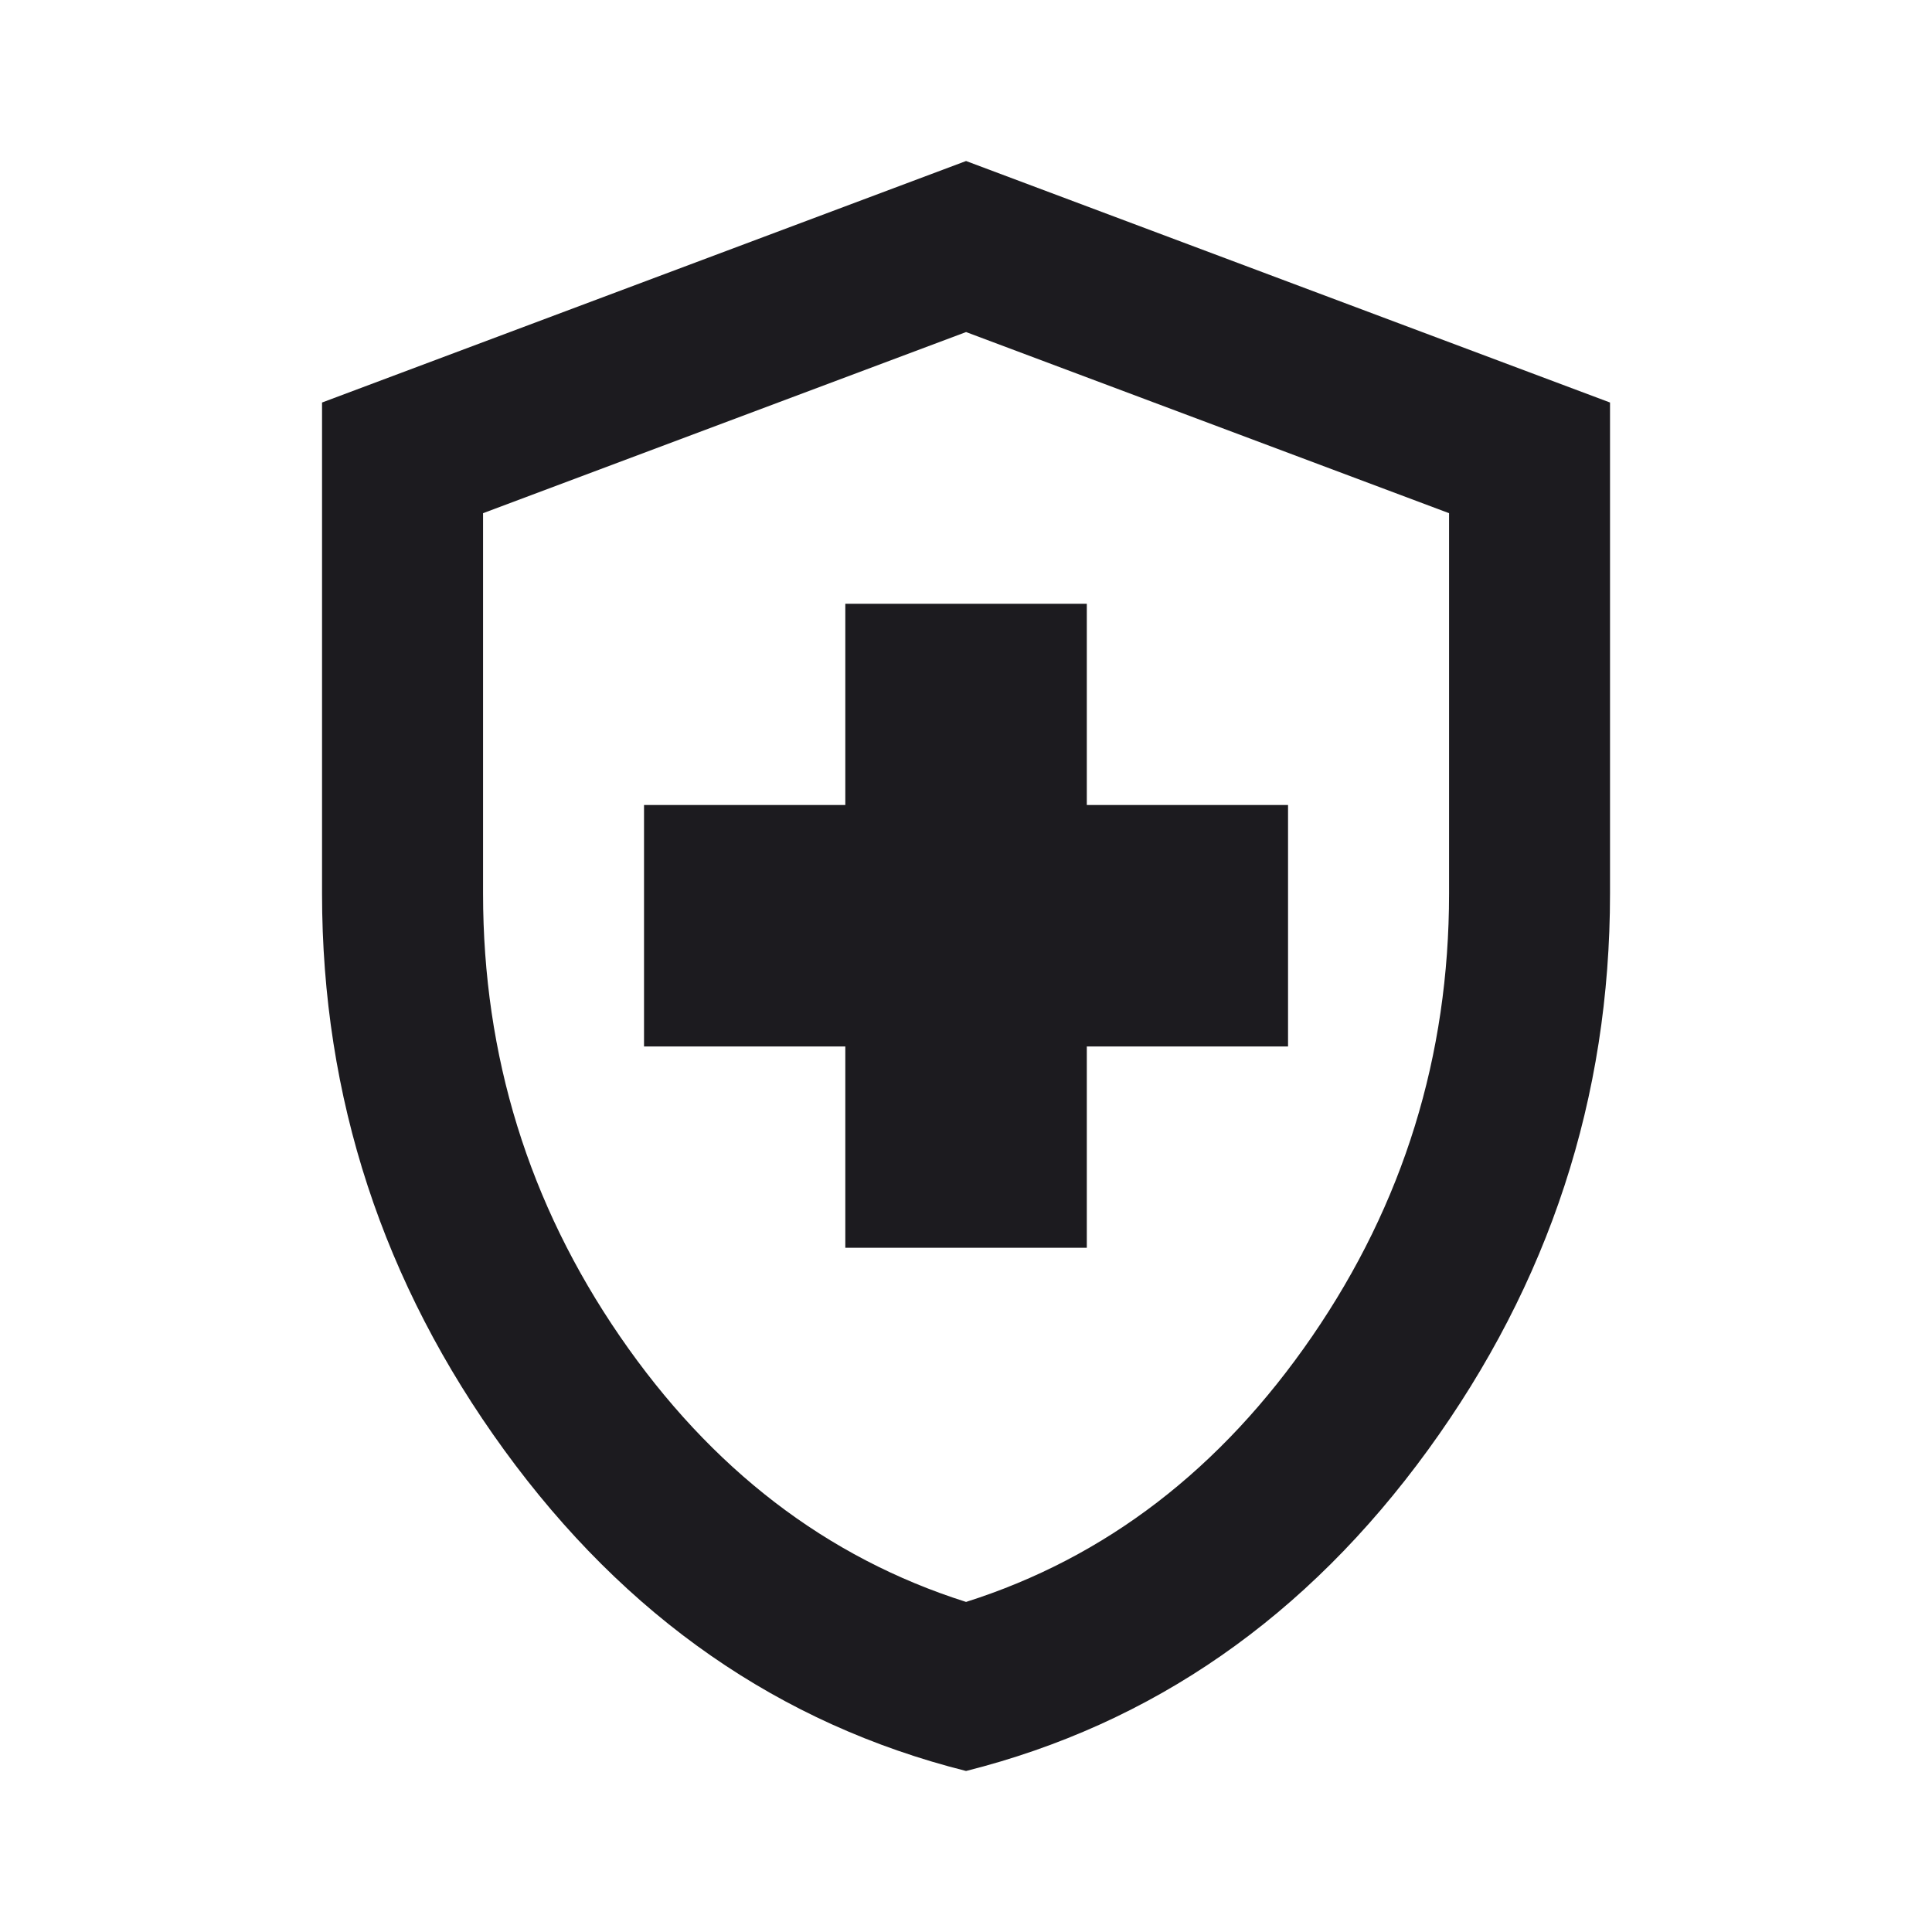 <svg width="32" height="32" viewBox="0 0 32 32" fill="none" xmlns="http://www.w3.org/2000/svg">
<mask id="mask0_111_5890" style="mask-type:alpha" maskUnits="userSpaceOnUse" x="0" y="0" width="32" height="32">
<rect width="32" height="32" fill="#D9D9D9"/>
</mask>
<g mask="url(#mask0_111_5890)">
<path d="M14.001 20.667H18.001V17.333H21.334V13.333H18.001V10H14.001V13.333H10.667V17.333H14.001V20.667ZM16.001 29.333C12.912 28.556 10.362 26.783 8.351 24.017C6.34 21.25 5.334 18.178 5.334 14.8V6.667L16.001 2.667L26.667 6.667V14.8C26.667 18.178 25.662 21.25 23.651 24.017C21.64 26.783 19.09 28.556 16.001 29.333ZM16.001 26.533C18.312 25.8 20.223 24.333 21.734 22.133C23.245 19.933 24.001 17.489 24.001 14.8V8.5L16.001 5.5L8.001 8.5V14.8C8.001 17.489 8.756 19.933 10.267 22.133C11.778 24.333 13.69 25.8 16.001 26.533Z" fill="#1C1B1F"/>
</g>
</svg>
